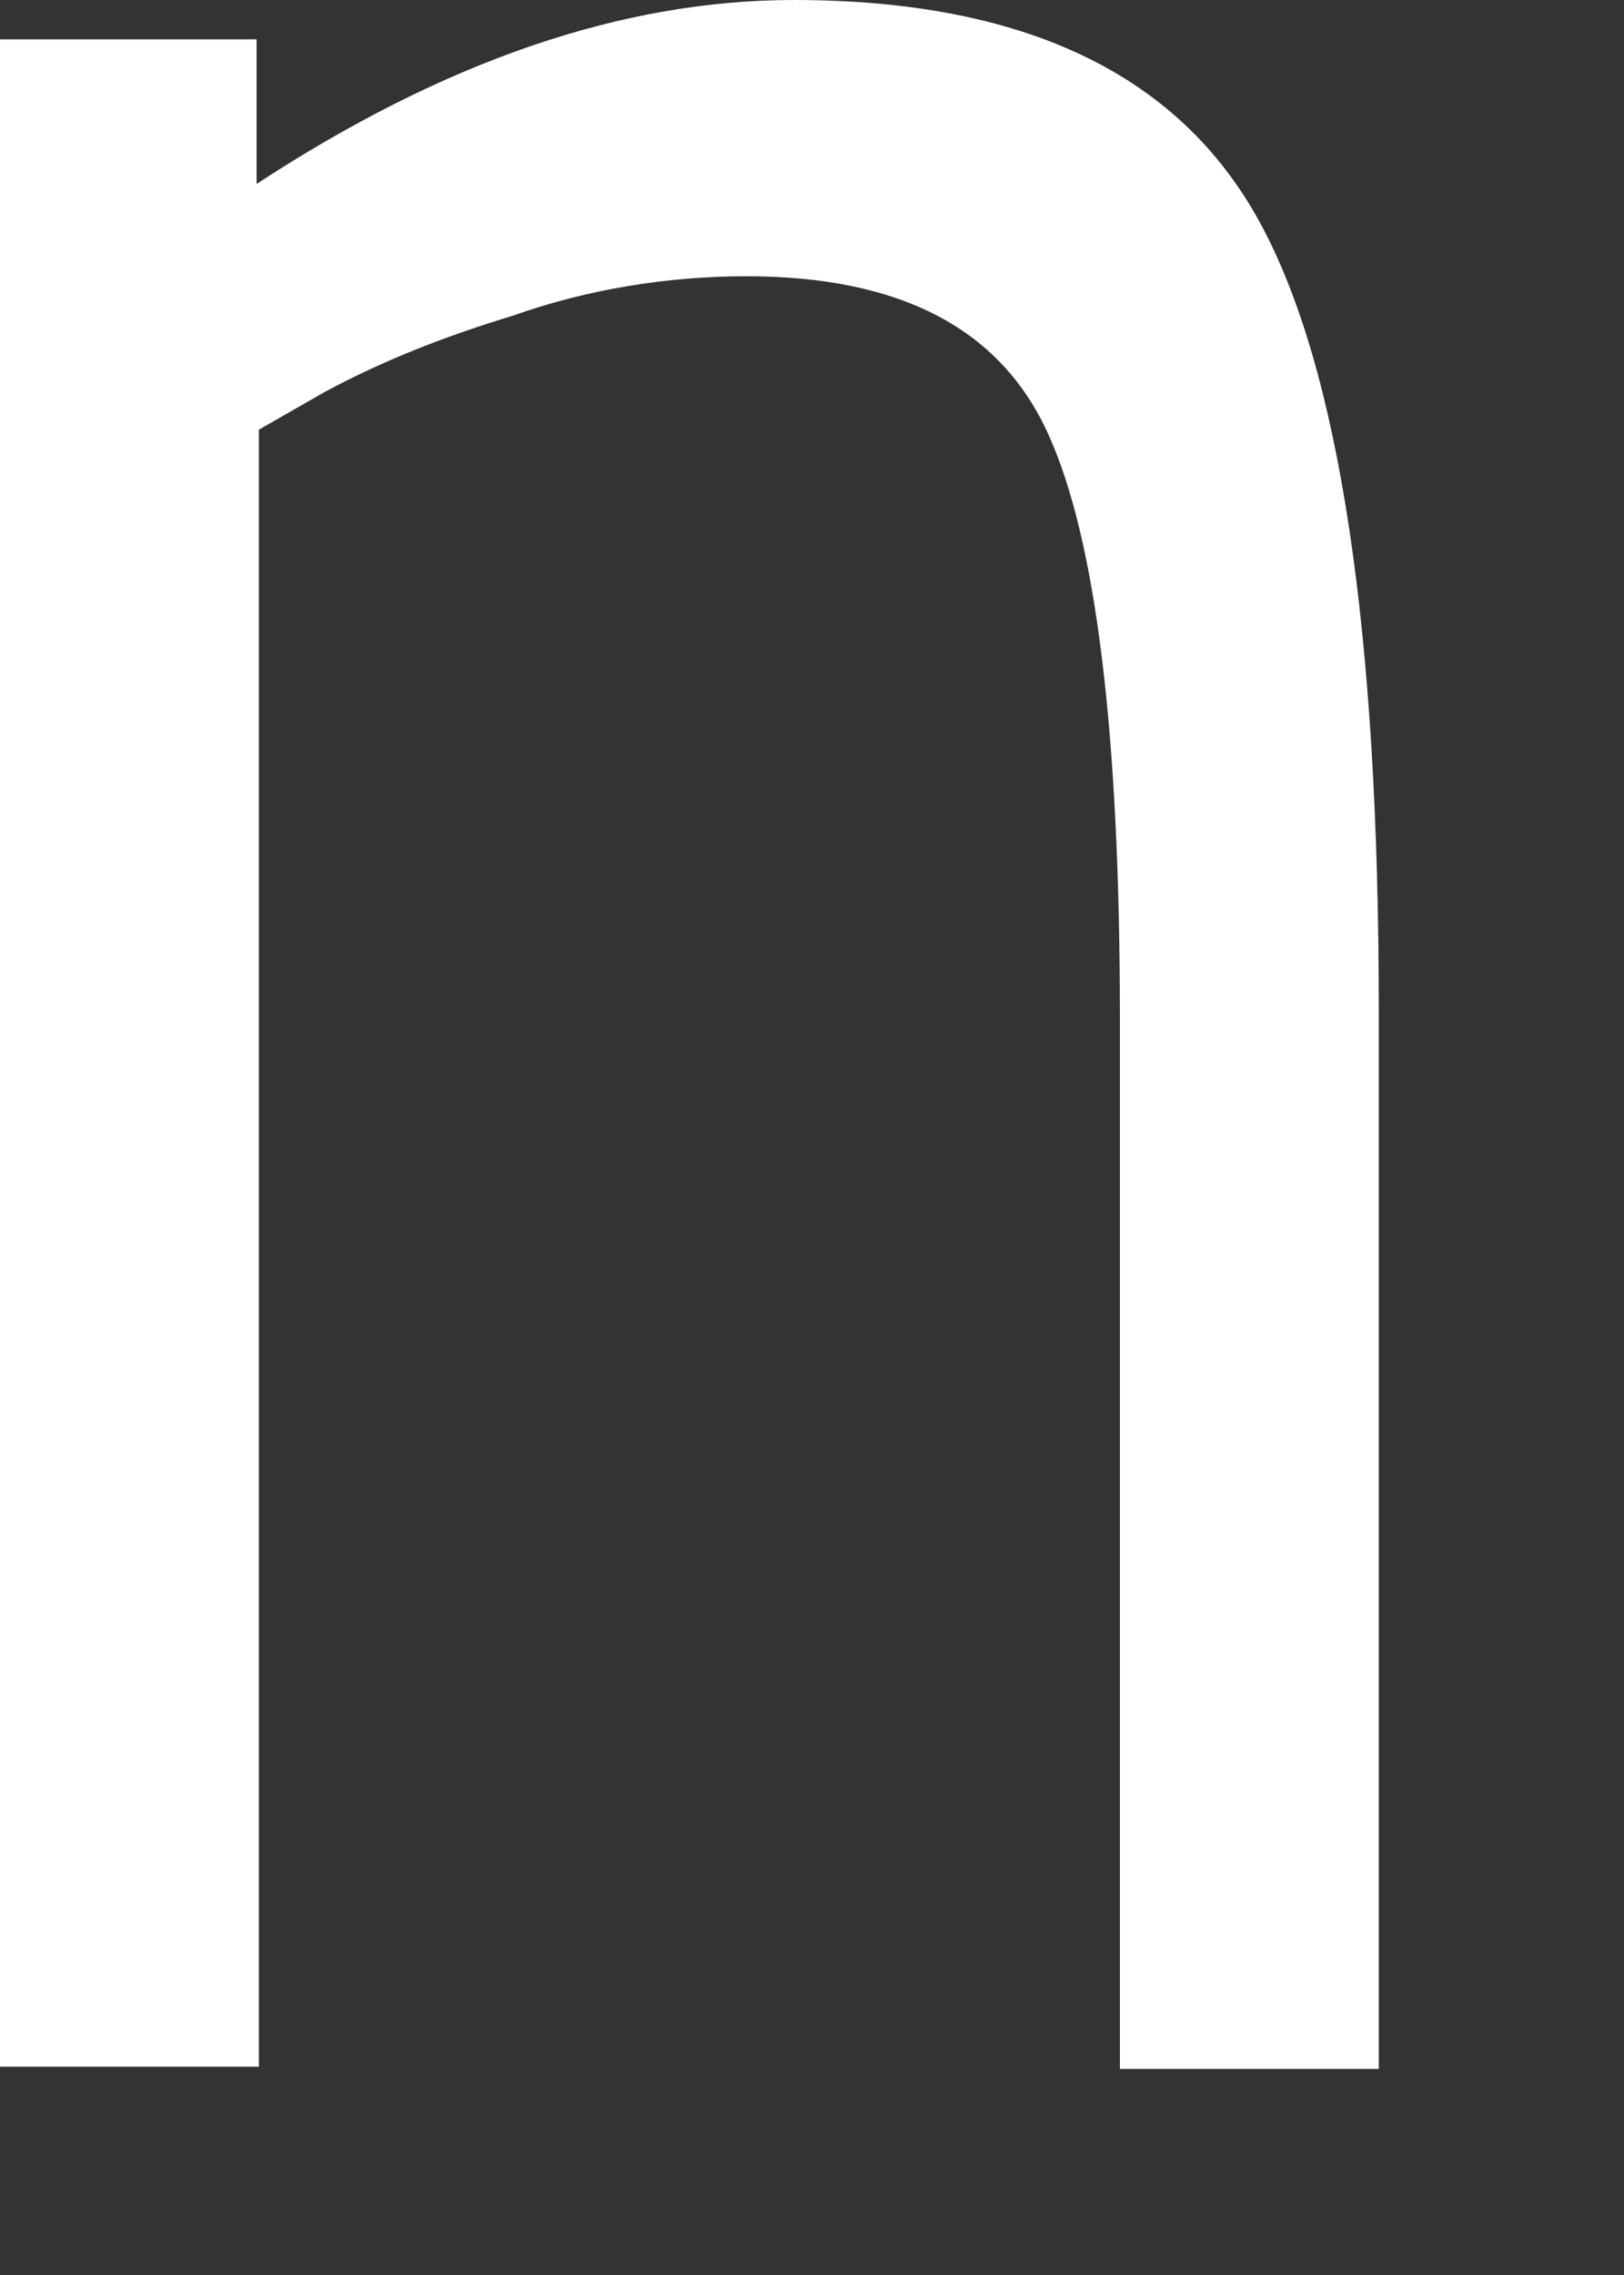 <?xml version="1.0" encoding="utf-8"?>
<svg xmlns="http://www.w3.org/2000/svg" fill="none" height="100%" overflow="visible" preserveAspectRatio="none" style="display: block;" viewBox="0 0 5 7" width="100%">
<rect x="0" y="0" width="5" height="7" fill="#333333" stroke="none"/>
<path d="M0.797 6.359H0V0.121H0.79V0.566C1.366 0.189 1.915 0 2.444 0C3.154 0 3.629 0.229 3.877 0.681C4.125 1.133 4.245 1.942 4.245 3.109V6.366H3.448V3.136C3.448 2.259 3.375 1.659 3.227 1.335C3.08 1.011 2.772 0.85 2.297 0.85C2.056 0.85 1.808 0.89 1.58 0.971C1.379 1.032 1.185 1.106 0.998 1.207L0.797 1.322V6.359Z" fill="white" id="Vector"/>
</svg>